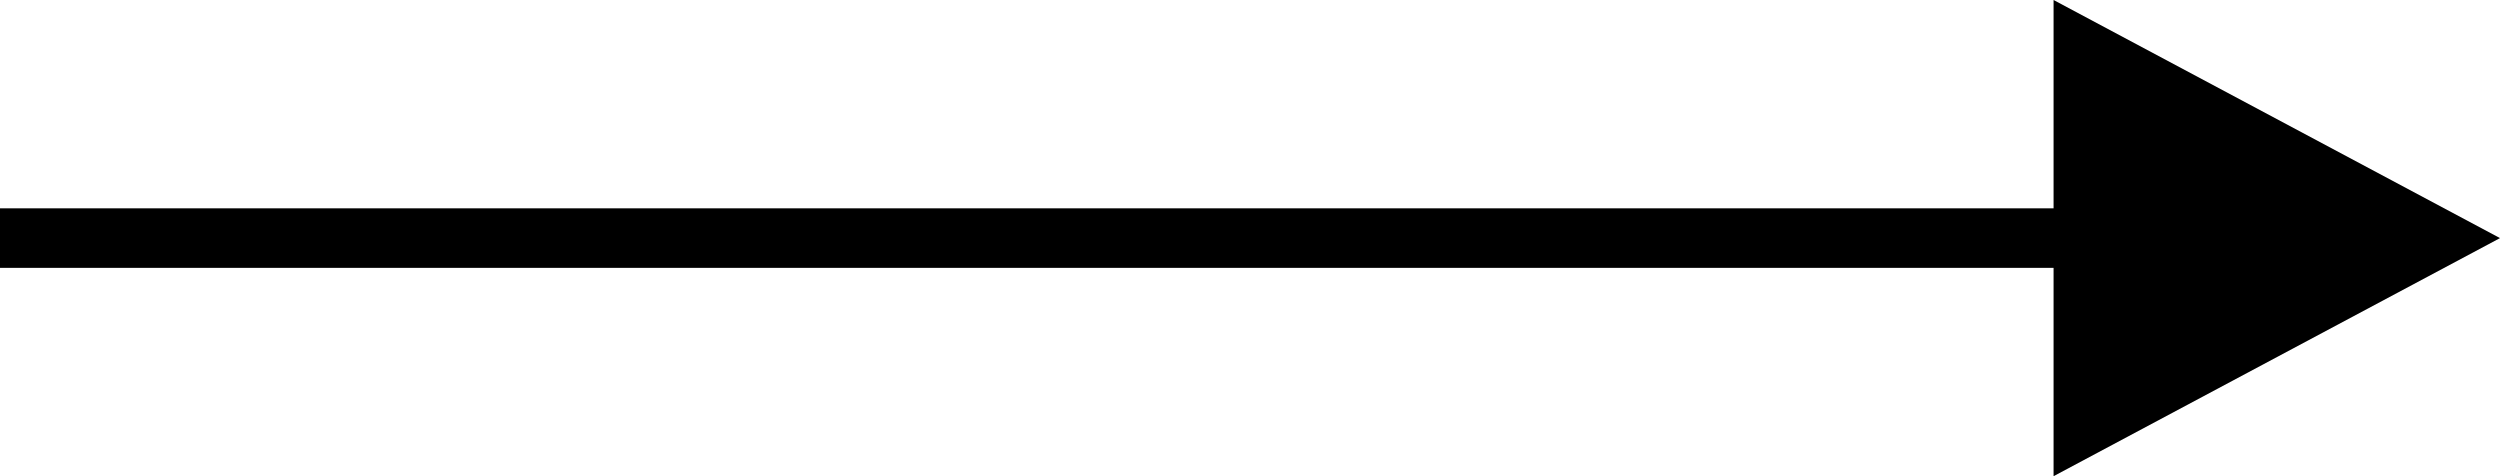 <svg xmlns="http://www.w3.org/2000/svg" width="21" height="4"><g id="flowKitConnector" transform="translate(-448.5 -1500.5)" fill="#000"><path id="line" d="M448.5 1502.5h20" stroke="#000" stroke-width=".5"/><path id="rightEdge" d="M-3.75-2L0 0l-3.75 2z" transform="translate(469.5 1502.5)"/></g></svg>